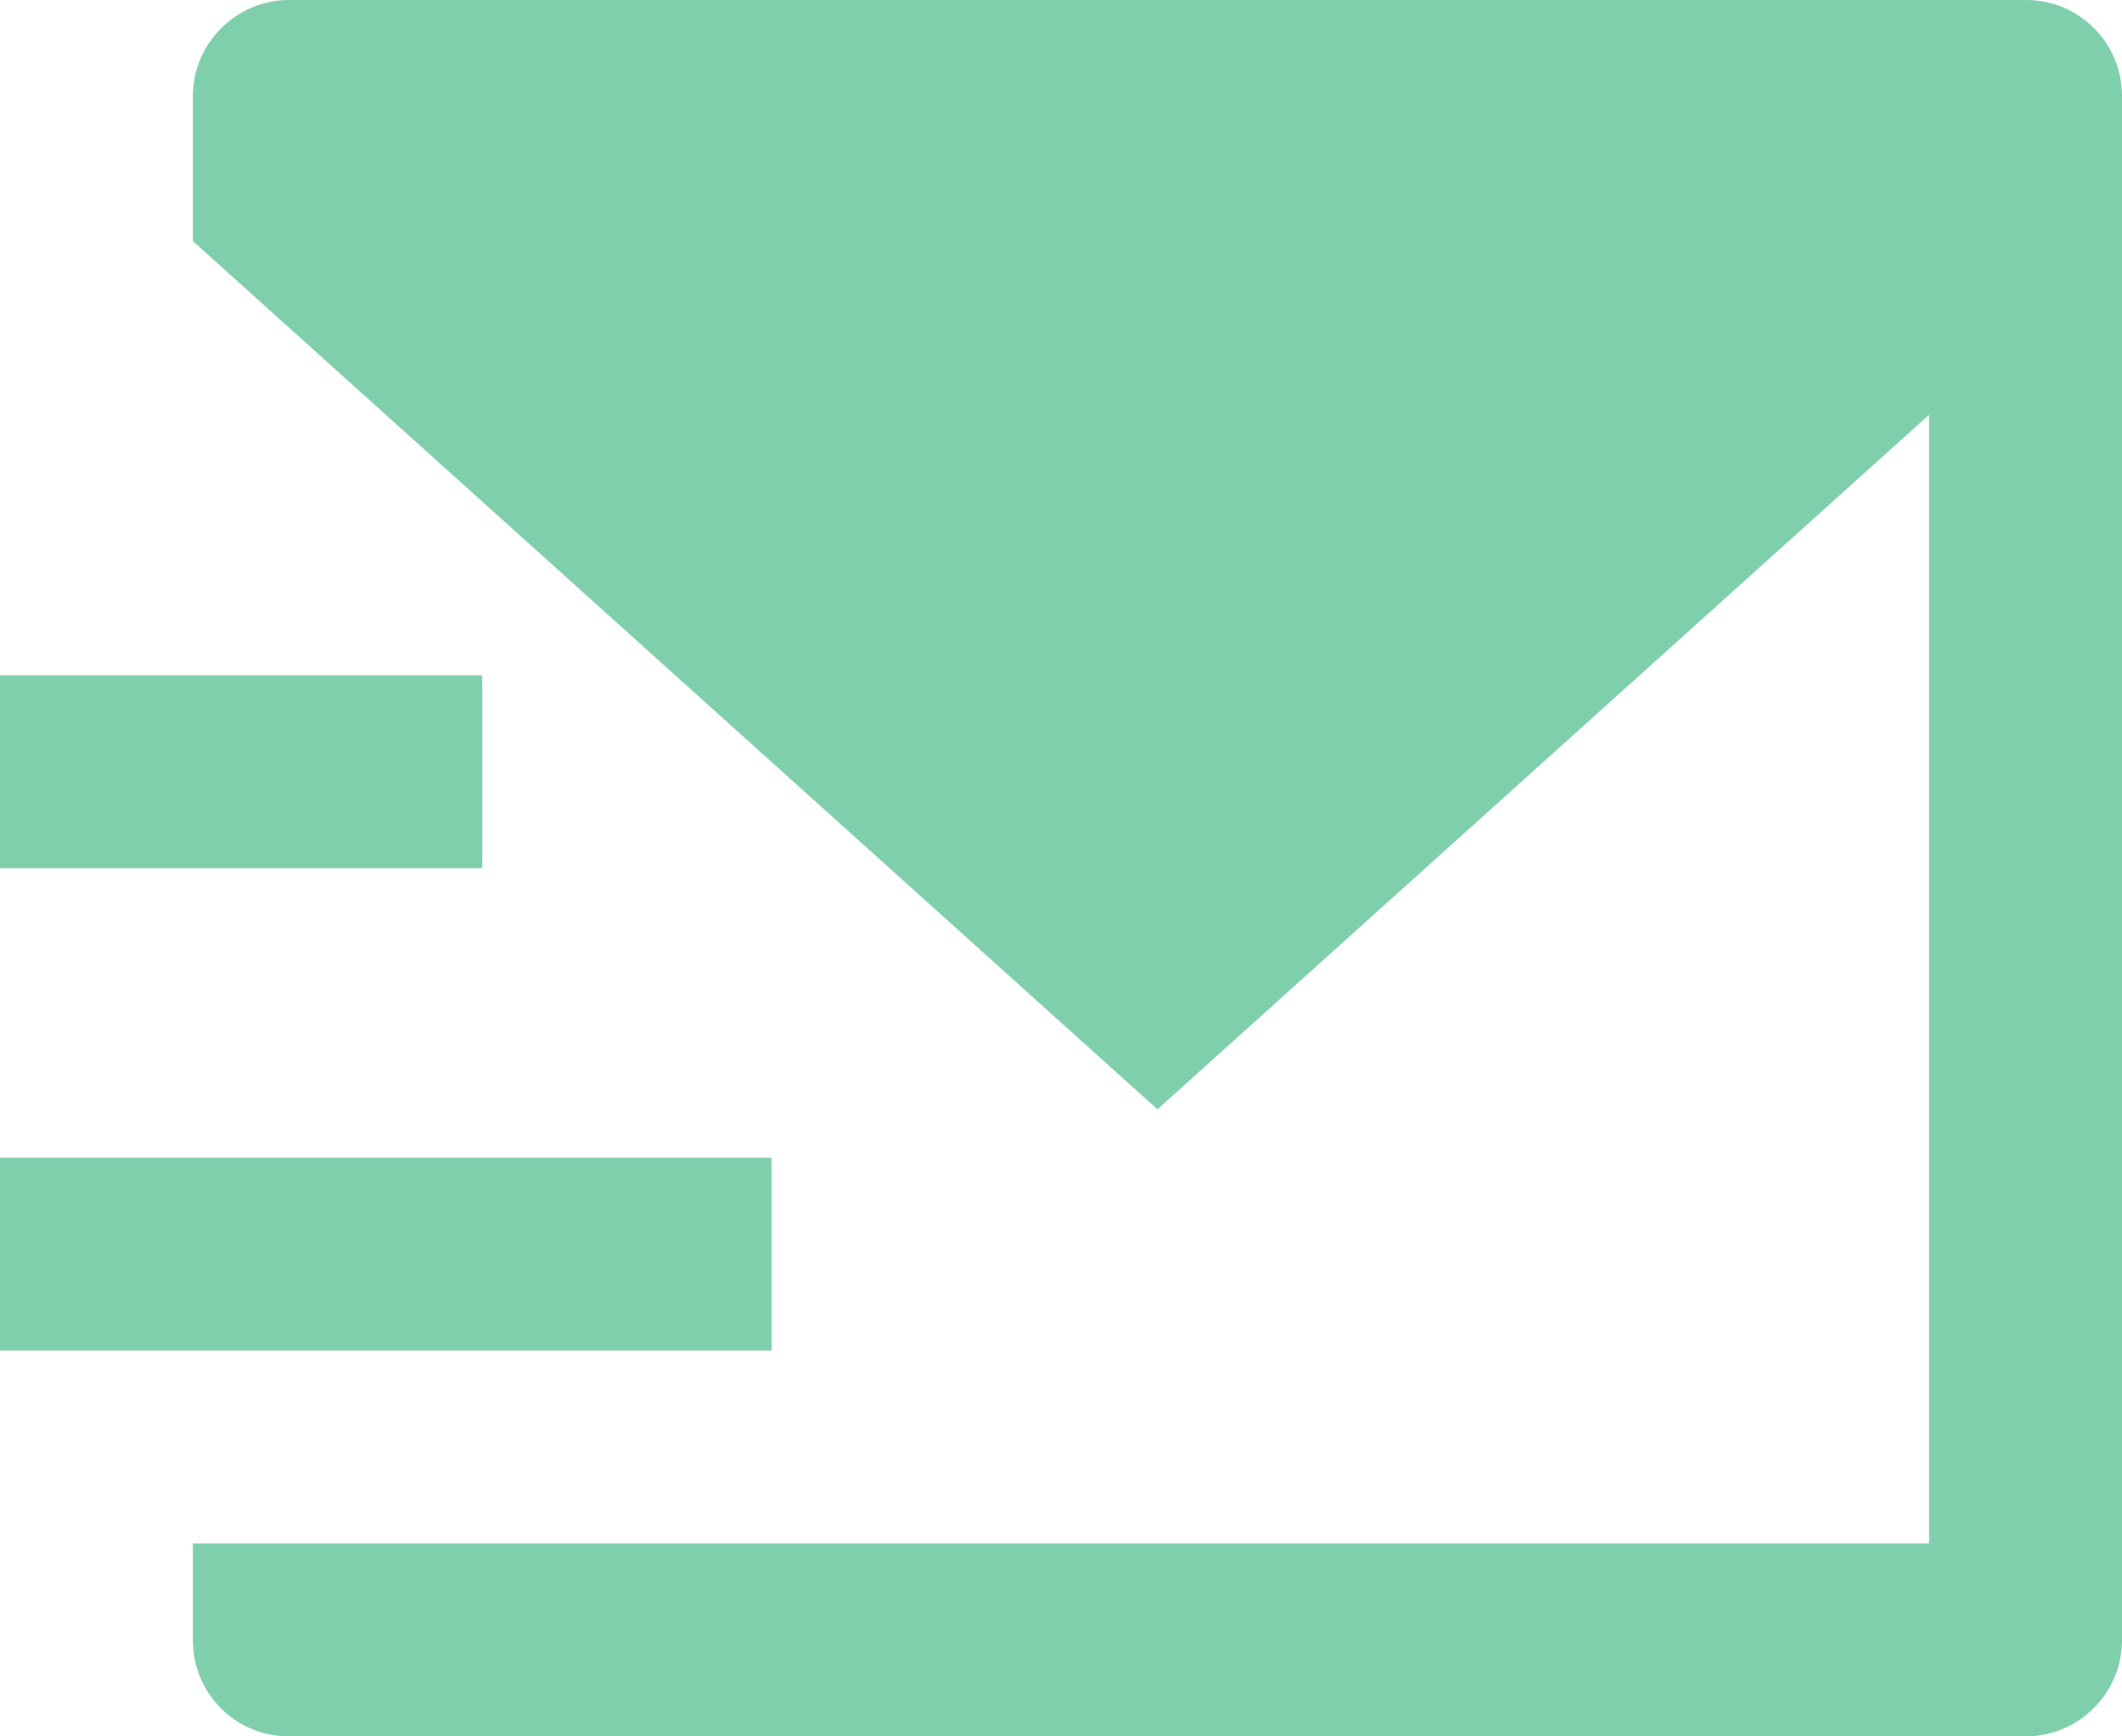 <svg width="22" height="18" viewBox="0 0 22 18" fill="none" xmlns="http://www.w3.org/2000/svg">
<path d="M2 2.5V0.993C2 0.445 2.455 0 2.992 0H21.008C21.556 0 22 0.445 22 0.993V17.007C22 17.555 21.545 18 21.008 18H2.992C2.444 18 2 17.555 2 17.007V16H20V4.3L12 11.5L2 2.5ZM0 7H5V9H0V7ZM0 12H8V14H0V12Z" fill="#7FCFAC"/>
</svg>
